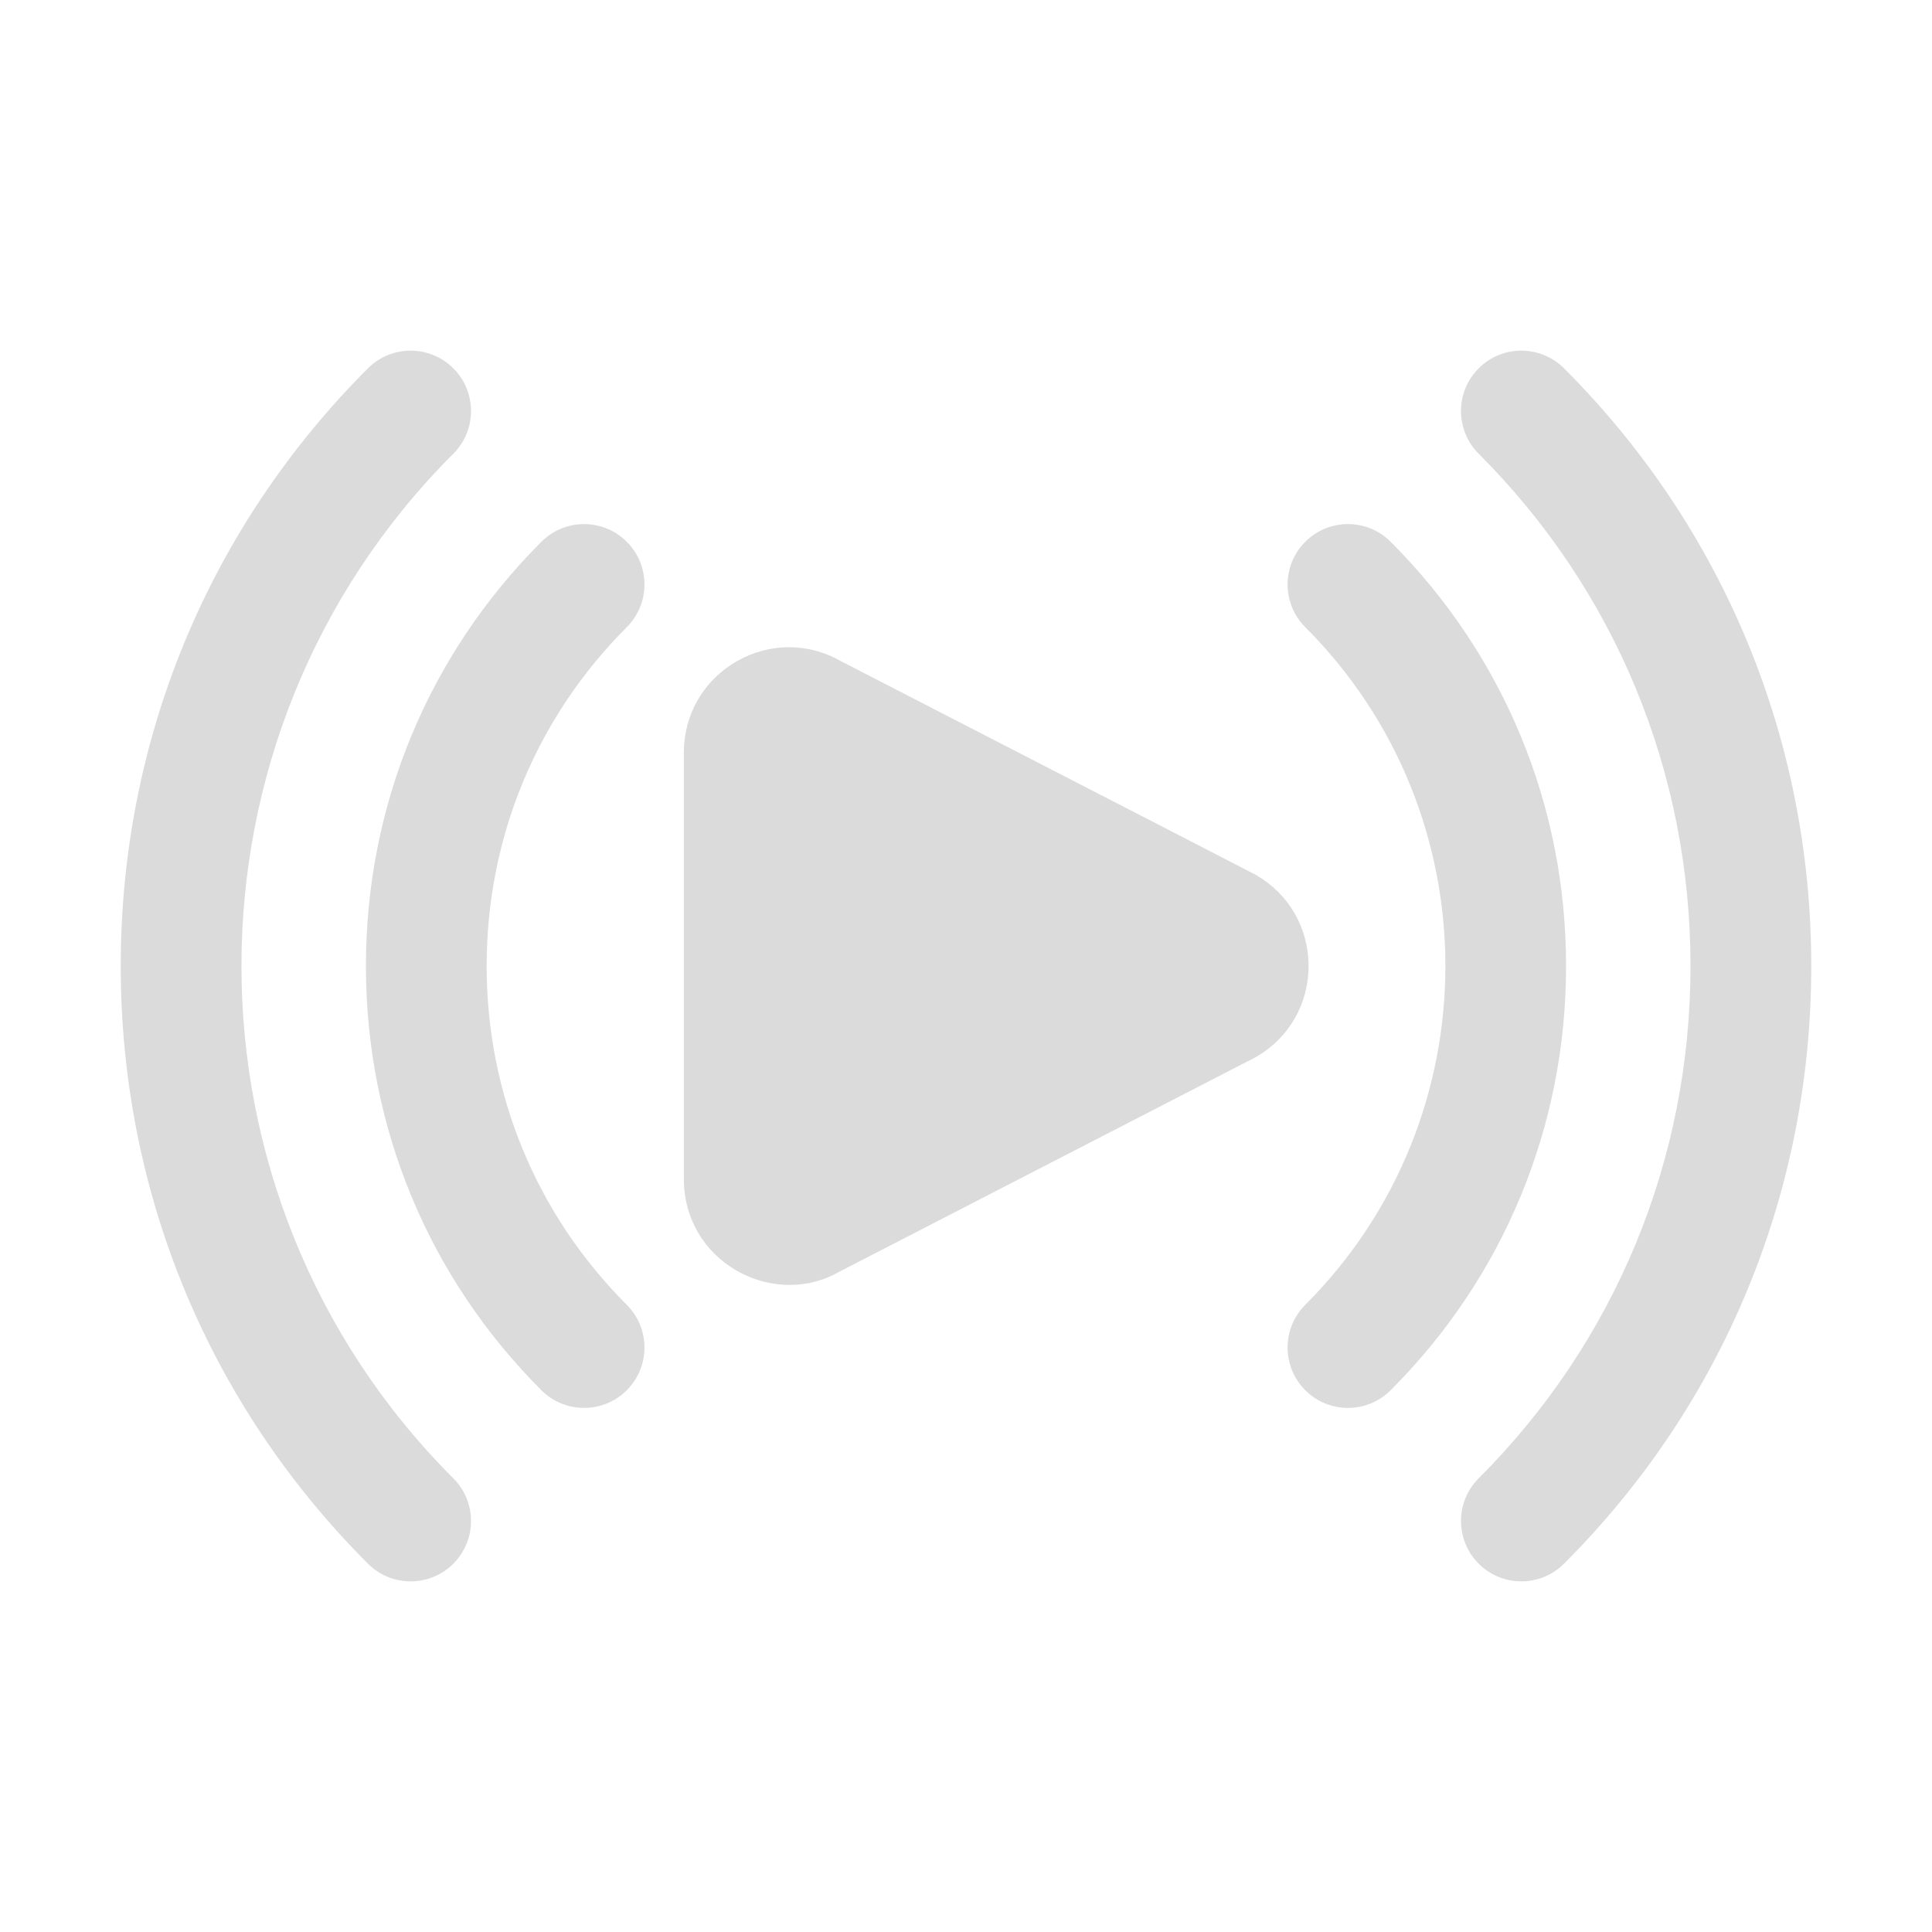 <svg width="45" height="45" viewBox="0 0 45 45" fill="none" xmlns="http://www.w3.org/2000/svg">
<path d="M29.255 20.38C29.2 20.346 19.662 15.441 19.601 15.407C18.833 14.963 17.918 14.965 17.152 15.407C16.386 15.851 15.928 16.643 15.928 17.529V27.471C15.928 28.357 16.386 29.149 17.152 29.593C17.543 29.818 17.972 29.928 18.392 29.928C18.798 29.928 19.195 29.826 19.542 29.625L29.255 24.62C30.022 24.177 30.479 23.384 30.479 22.5C30.479 21.616 30.022 20.823 29.255 20.38Z" fill="#DBDBDB"/>
<path d="M36.429 8.579C35.88 8.03 34.99 8.03 34.441 8.579C33.892 9.128 33.892 10.018 34.441 10.568C37.623 13.749 39.375 17.987 39.375 22.5C39.375 27.013 37.623 31.251 34.441 34.433C33.892 34.982 33.892 35.872 34.441 36.421C34.715 36.696 35.075 36.833 35.435 36.833C35.795 36.833 36.155 36.696 36.429 36.421C40.143 32.709 42.188 27.765 42.188 22.5C42.188 17.235 40.143 12.291 36.429 8.579Z" fill="#DBDBDB"/>
<path d="M32.391 12.619C31.841 12.07 30.951 12.07 30.402 12.619C29.853 13.168 29.853 14.058 30.402 14.608C34.754 18.96 34.754 26.04 30.402 30.392C29.853 30.942 29.853 31.831 30.402 32.381C30.677 32.656 31.036 32.793 31.396 32.793C31.756 32.793 32.116 32.656 32.391 32.381C35.026 29.745 36.477 26.237 36.477 22.5C36.477 18.763 35.026 15.255 32.391 12.619Z" fill="#DBDBDB"/>
<path d="M10.559 10.568C11.108 10.018 11.108 9.128 10.559 8.579C10.009 8.03 9.119 8.03 8.57 8.579C4.857 12.291 2.812 17.236 2.812 22.5C2.812 27.764 4.857 32.709 8.57 36.421C8.845 36.696 9.204 36.833 9.564 36.833C9.924 36.833 10.284 36.696 10.559 36.421C11.108 35.872 11.108 34.982 10.559 34.433C3.979 27.853 3.979 17.147 10.559 10.568Z" fill="#DBDBDB"/>
<path d="M14.599 12.619C14.05 12.07 13.16 12.07 12.61 12.619C9.974 15.255 8.523 18.763 8.523 22.5C8.523 26.237 9.974 29.745 12.61 32.381C12.885 32.656 13.245 32.793 13.605 32.793C13.964 32.793 14.324 32.656 14.599 32.381C15.148 31.831 15.148 30.942 14.599 30.392C12.494 28.288 11.335 25.485 11.335 22.5C11.335 19.514 12.494 16.712 14.599 14.608C15.148 14.058 15.148 13.168 14.599 12.619Z" fill="#DBDBDB"/>
</svg>
